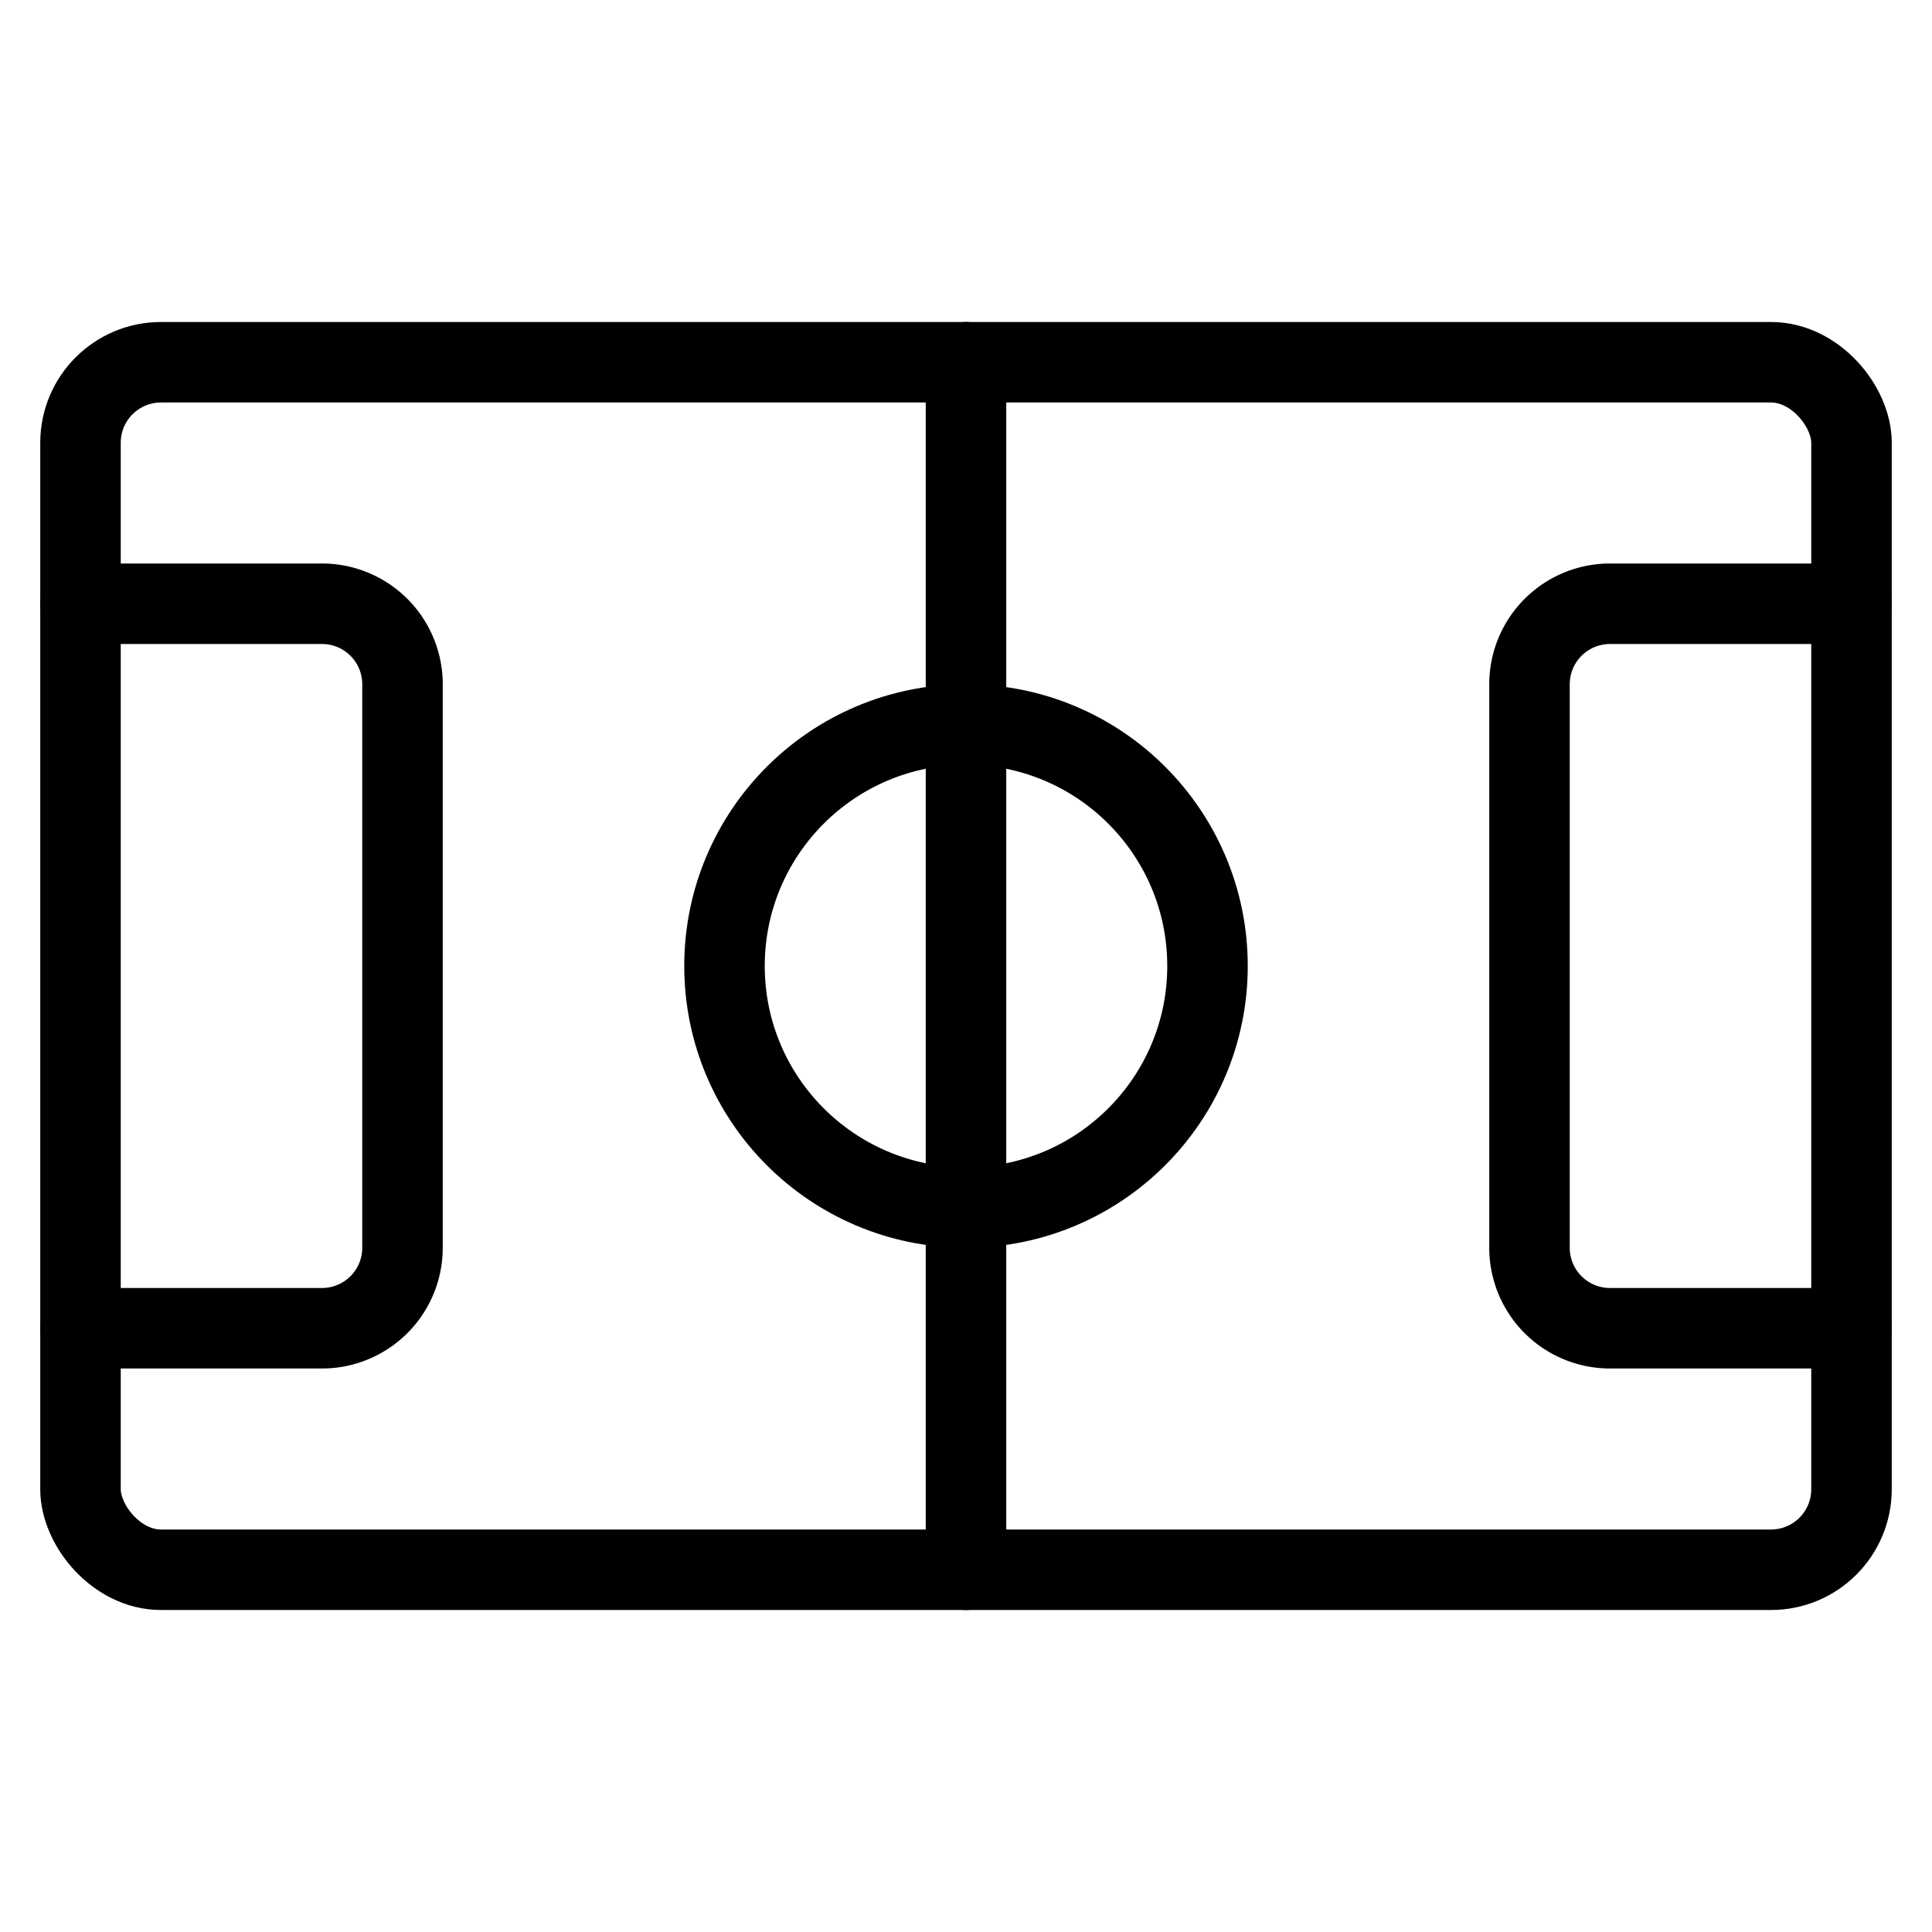 <svg id="Light" xmlns="http://www.w3.org/2000/svg" viewBox="0 0 24 24"><g transform="matrix(1,0,0,1,0,0)"><defs><style>.cls-1{fill:none;stroke:#000000;stroke-linecap:round;stroke-linejoin:round;}</style></defs><title>soccer-field</title><rect class="cls-1" x="1" y="4.5" width="22" height="15" rx="1" ry="1"></rect><path class="cls-1" d="M1,7.5H4a1,1,0,0,1,1,1v7a1,1,0,0,1-1,1H1"></path><path class="cls-1" d="M23,16.5H20a1,1,0,0,1-1-1v-7a1,1,0,0,1,1-1h3"></path><line class="cls-1" x1="12" y1="4.5" x2="12" y2="19.5"></line><circle class="cls-1" cx="12" cy="12" r="3"></circle></g></svg>